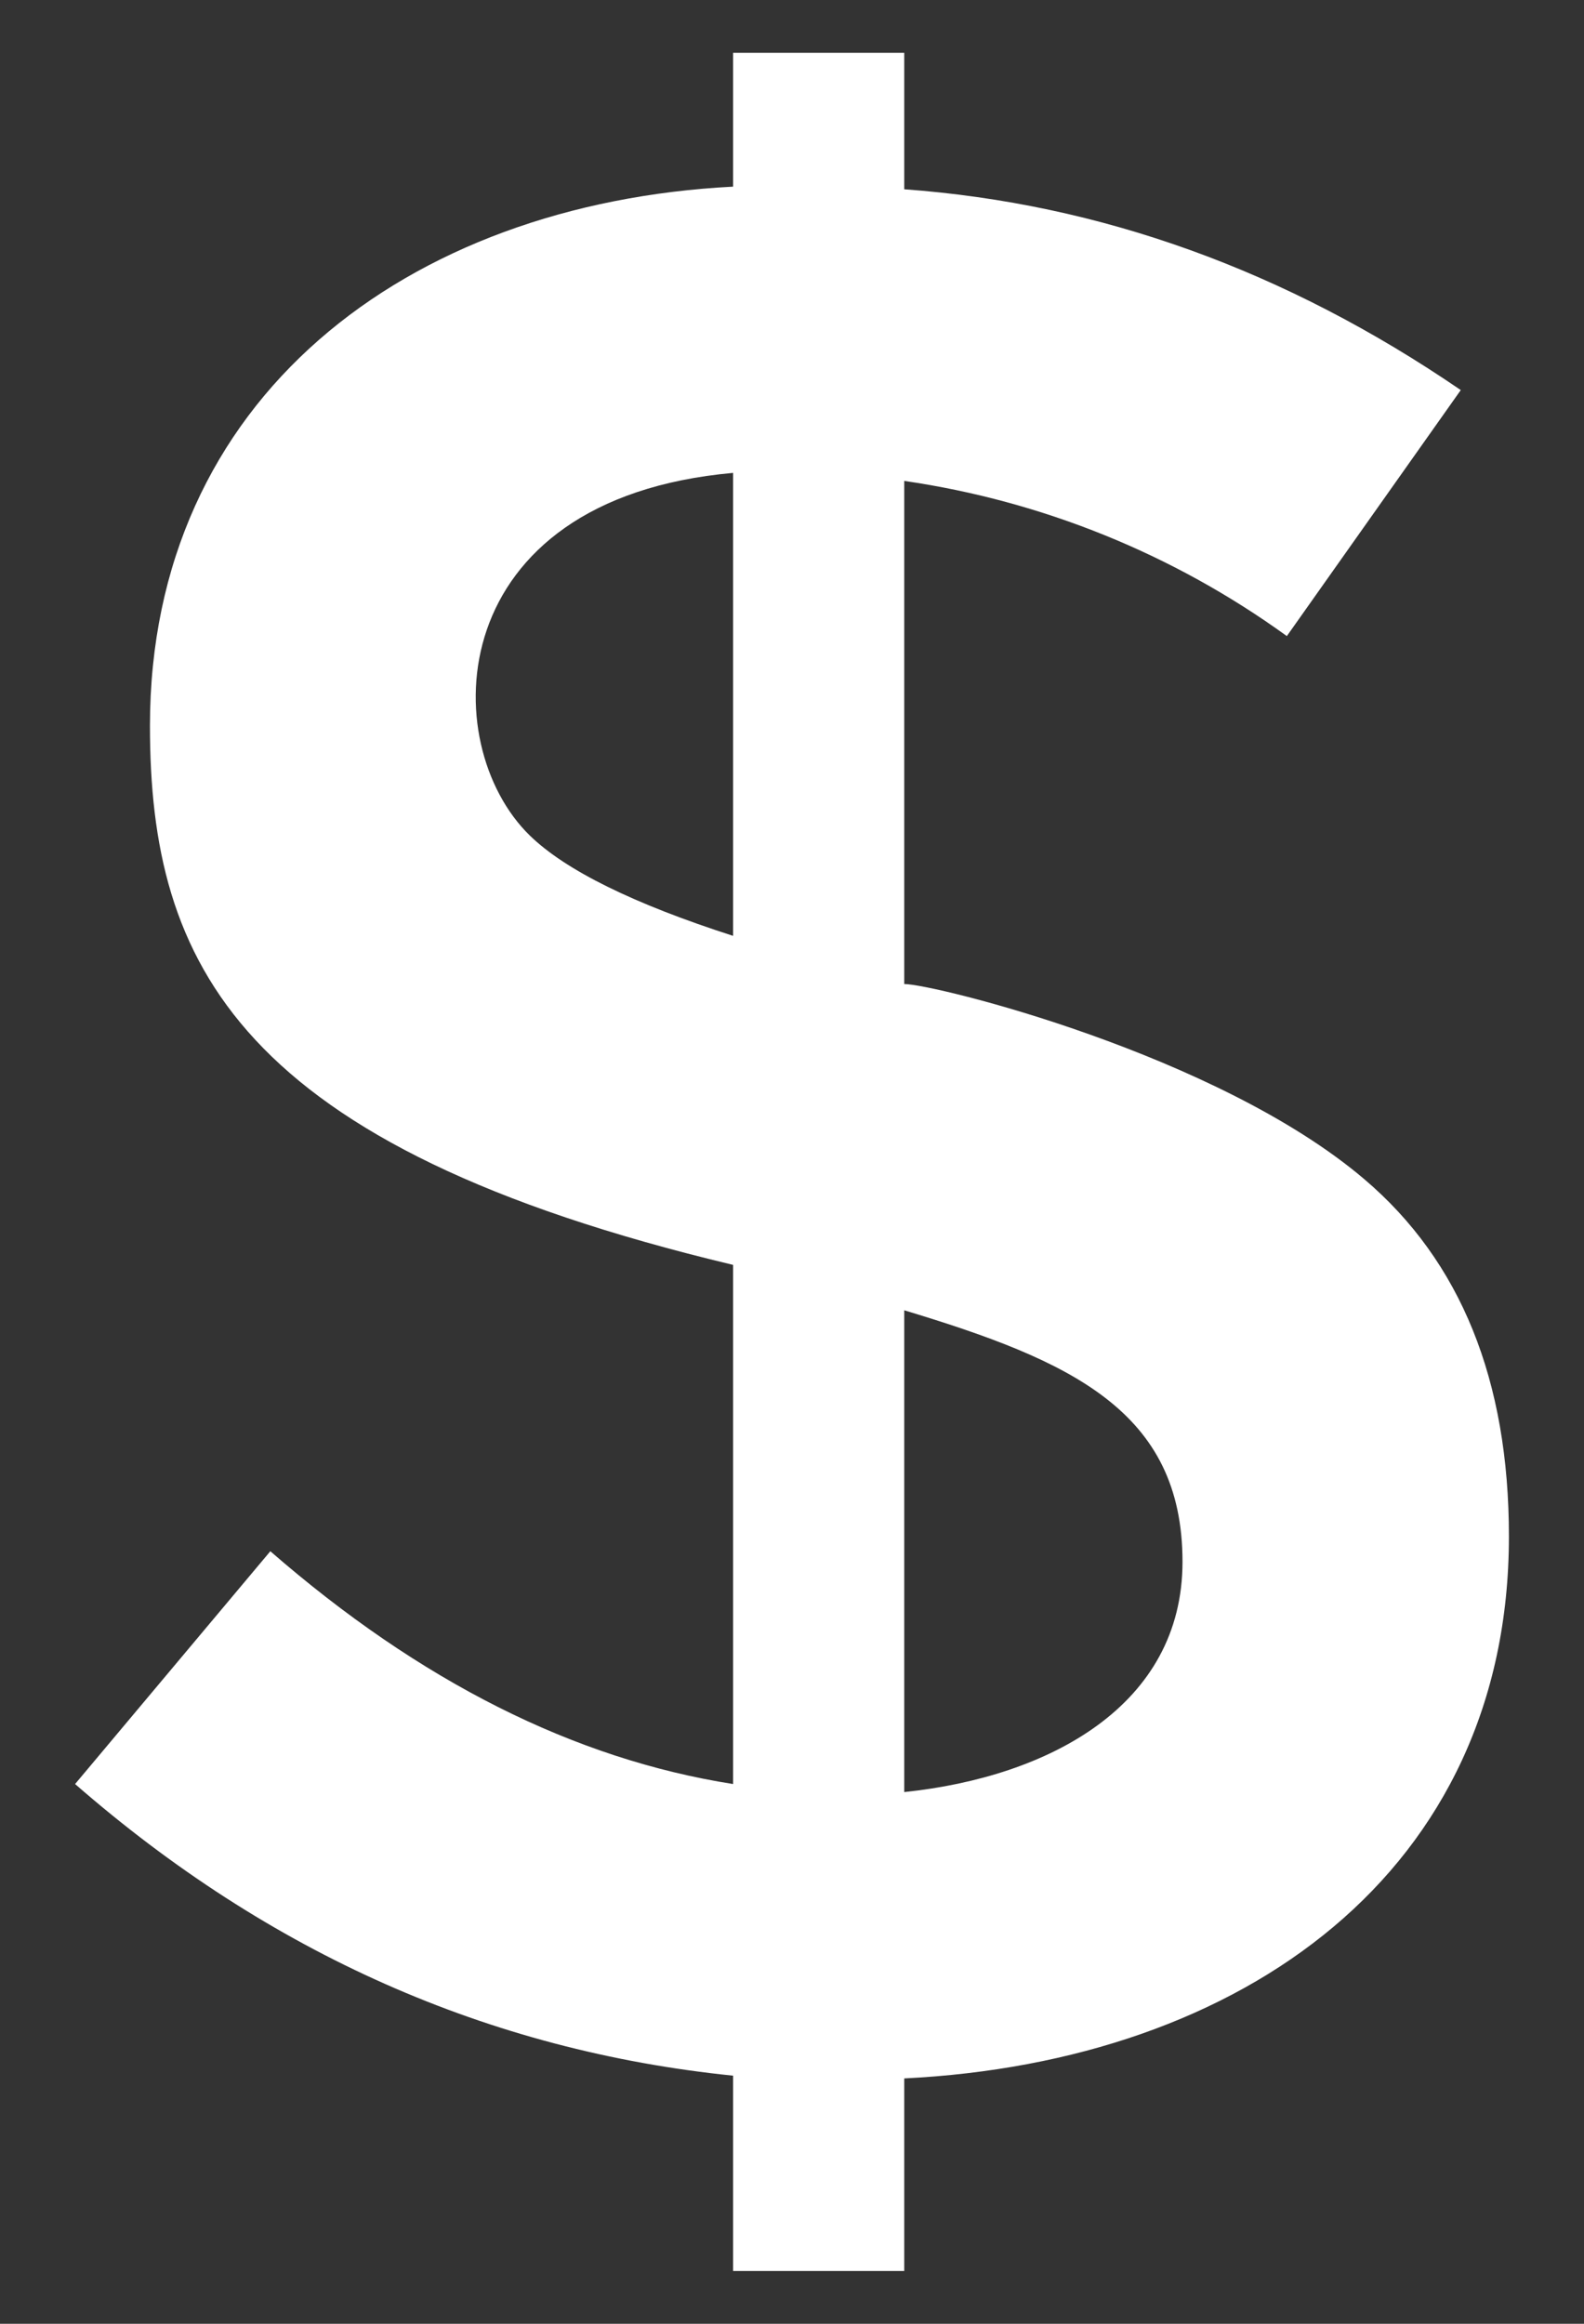 <svg width="15" height="22" viewBox="0 0 15 22" fill="none" xmlns="http://www.w3.org/2000/svg">
<rect x="0" y="0" width="15" height="22" fill="#333333" stroke="none"/>
<path d="M12.921 11.165C11.526 9.977 8.84 9.316 8.563 9.316V4.553C9.872 4.743 11.115 5.247 12.186 6.022L13.833 3.693C12.178 2.561 10.421 1.927 8.563 1.792V0.5H6.942V1.767C3.846 1.927 1.42 3.774 1.42 6.871C1.42 9.122 2.245 10.853 6.942 11.975V16.89C5.439 16.654 3.978 15.92 2.56 14.686L0.711 16.89C2.552 18.495 4.629 19.415 6.942 19.651V21.5H8.563V19.677C11.768 19.52 14.289 17.717 14.289 14.546C14.289 13.068 13.833 11.941 12.921 11.165ZM6.942 8.86C5.997 8.556 5.355 8.239 5.017 7.91C4.127 7.043 4.181 4.724 6.942 4.477V8.86ZM8.563 16.966V12.405C10.136 12.88 11.198 13.355 11.198 14.786C11.198 16.146 9.936 16.823 8.563 16.966Z" fill="white"/>
</svg>
